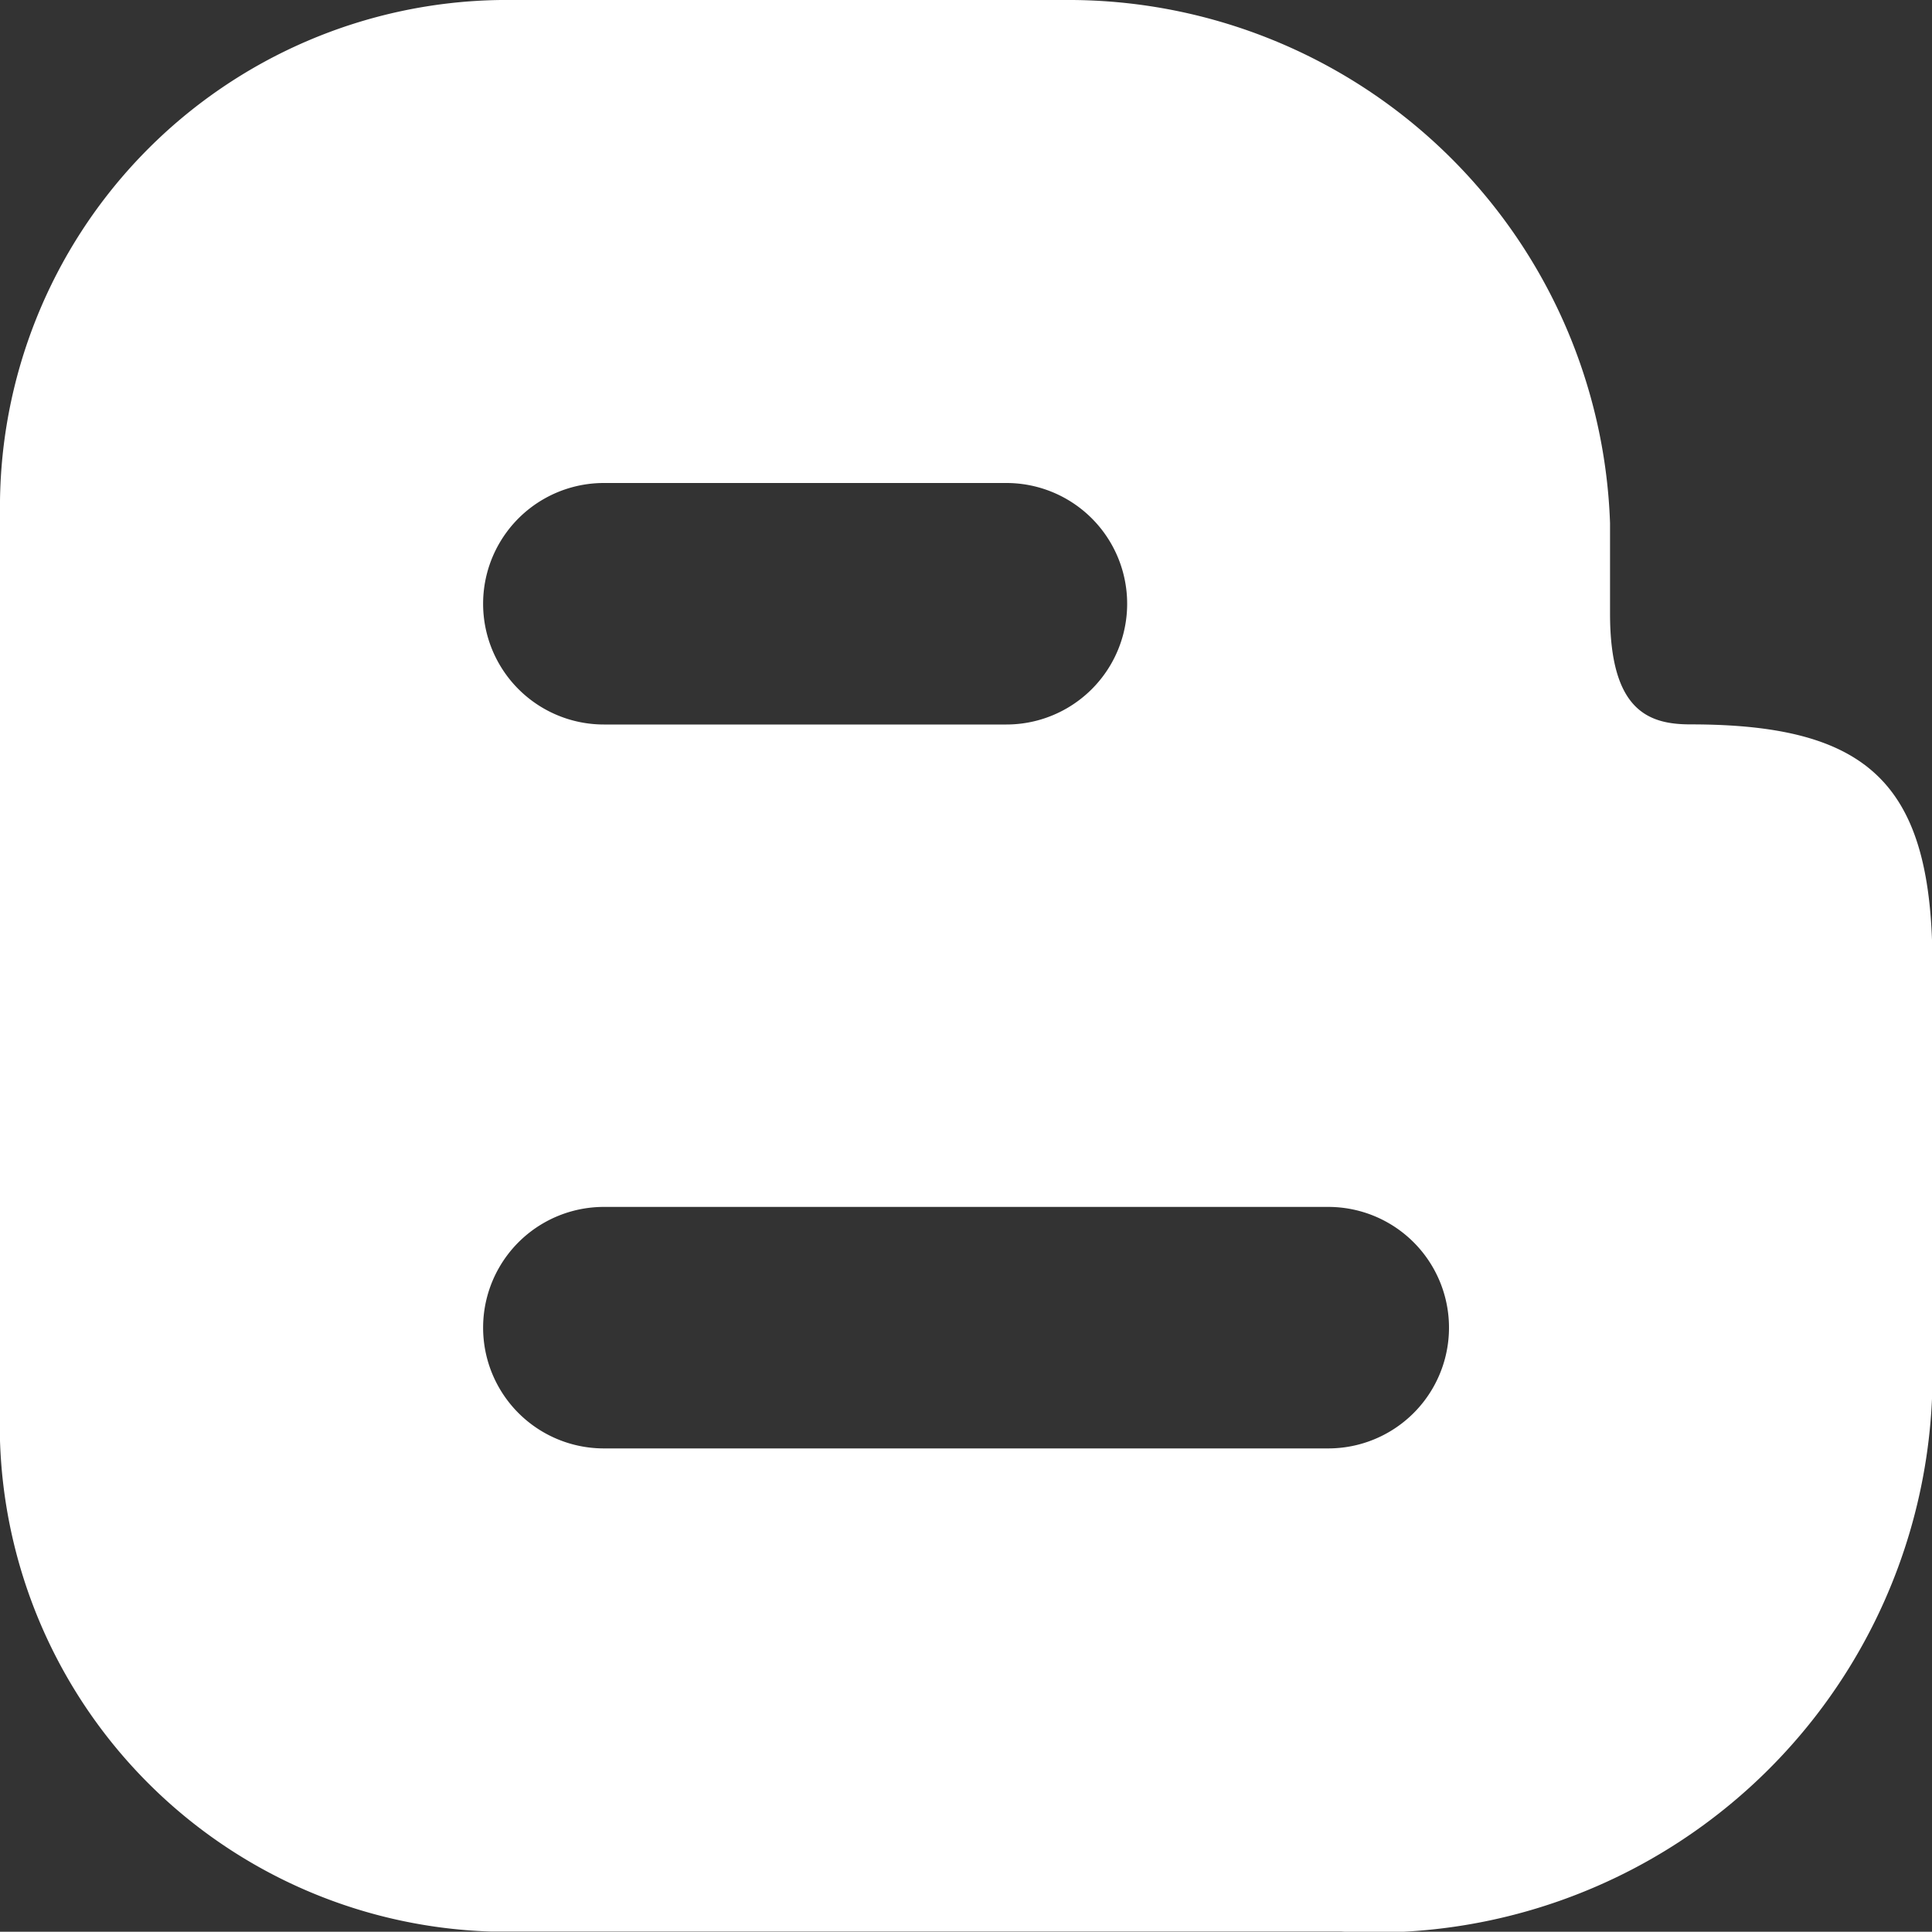 <svg xmlns="http://www.w3.org/2000/svg" width="16.496" height="16.494" viewBox="0 0 16.496 16.494">
  <rect x="0" y="0" width="16.496" height="16.494" fill="#333333" stroke="none"/>
  <path id="Blog" d="M14.434,6.218c-.357,0-.687-.115-.687-.945V4.5A4.627,4.627,0,0,0,9.088.033H4.277A4.33,4.33,0,0,0,0,4.415Q0,4.457,0,4.5v7.56a4.33,4.33,0,0,0,4.19,4.465l.086,0H11.45A4.767,4.767,0,0,0,16.5,11.846V8.28C16.5,6.739,15.976,6.218,14.434,6.218ZM5.156,4.157H8.593a1.031,1.031,0,0,1,0,2.062H5.156a1.031,1.031,0,1,1,0-2.062ZM11.341,12.4H5.156a1.031,1.031,0,1,1,0-2.062h6.185a1.031,1.031,0,1,1,0,2.062Z" transform="translate(0 -0.033)" fill="#fff"/>
</svg>
